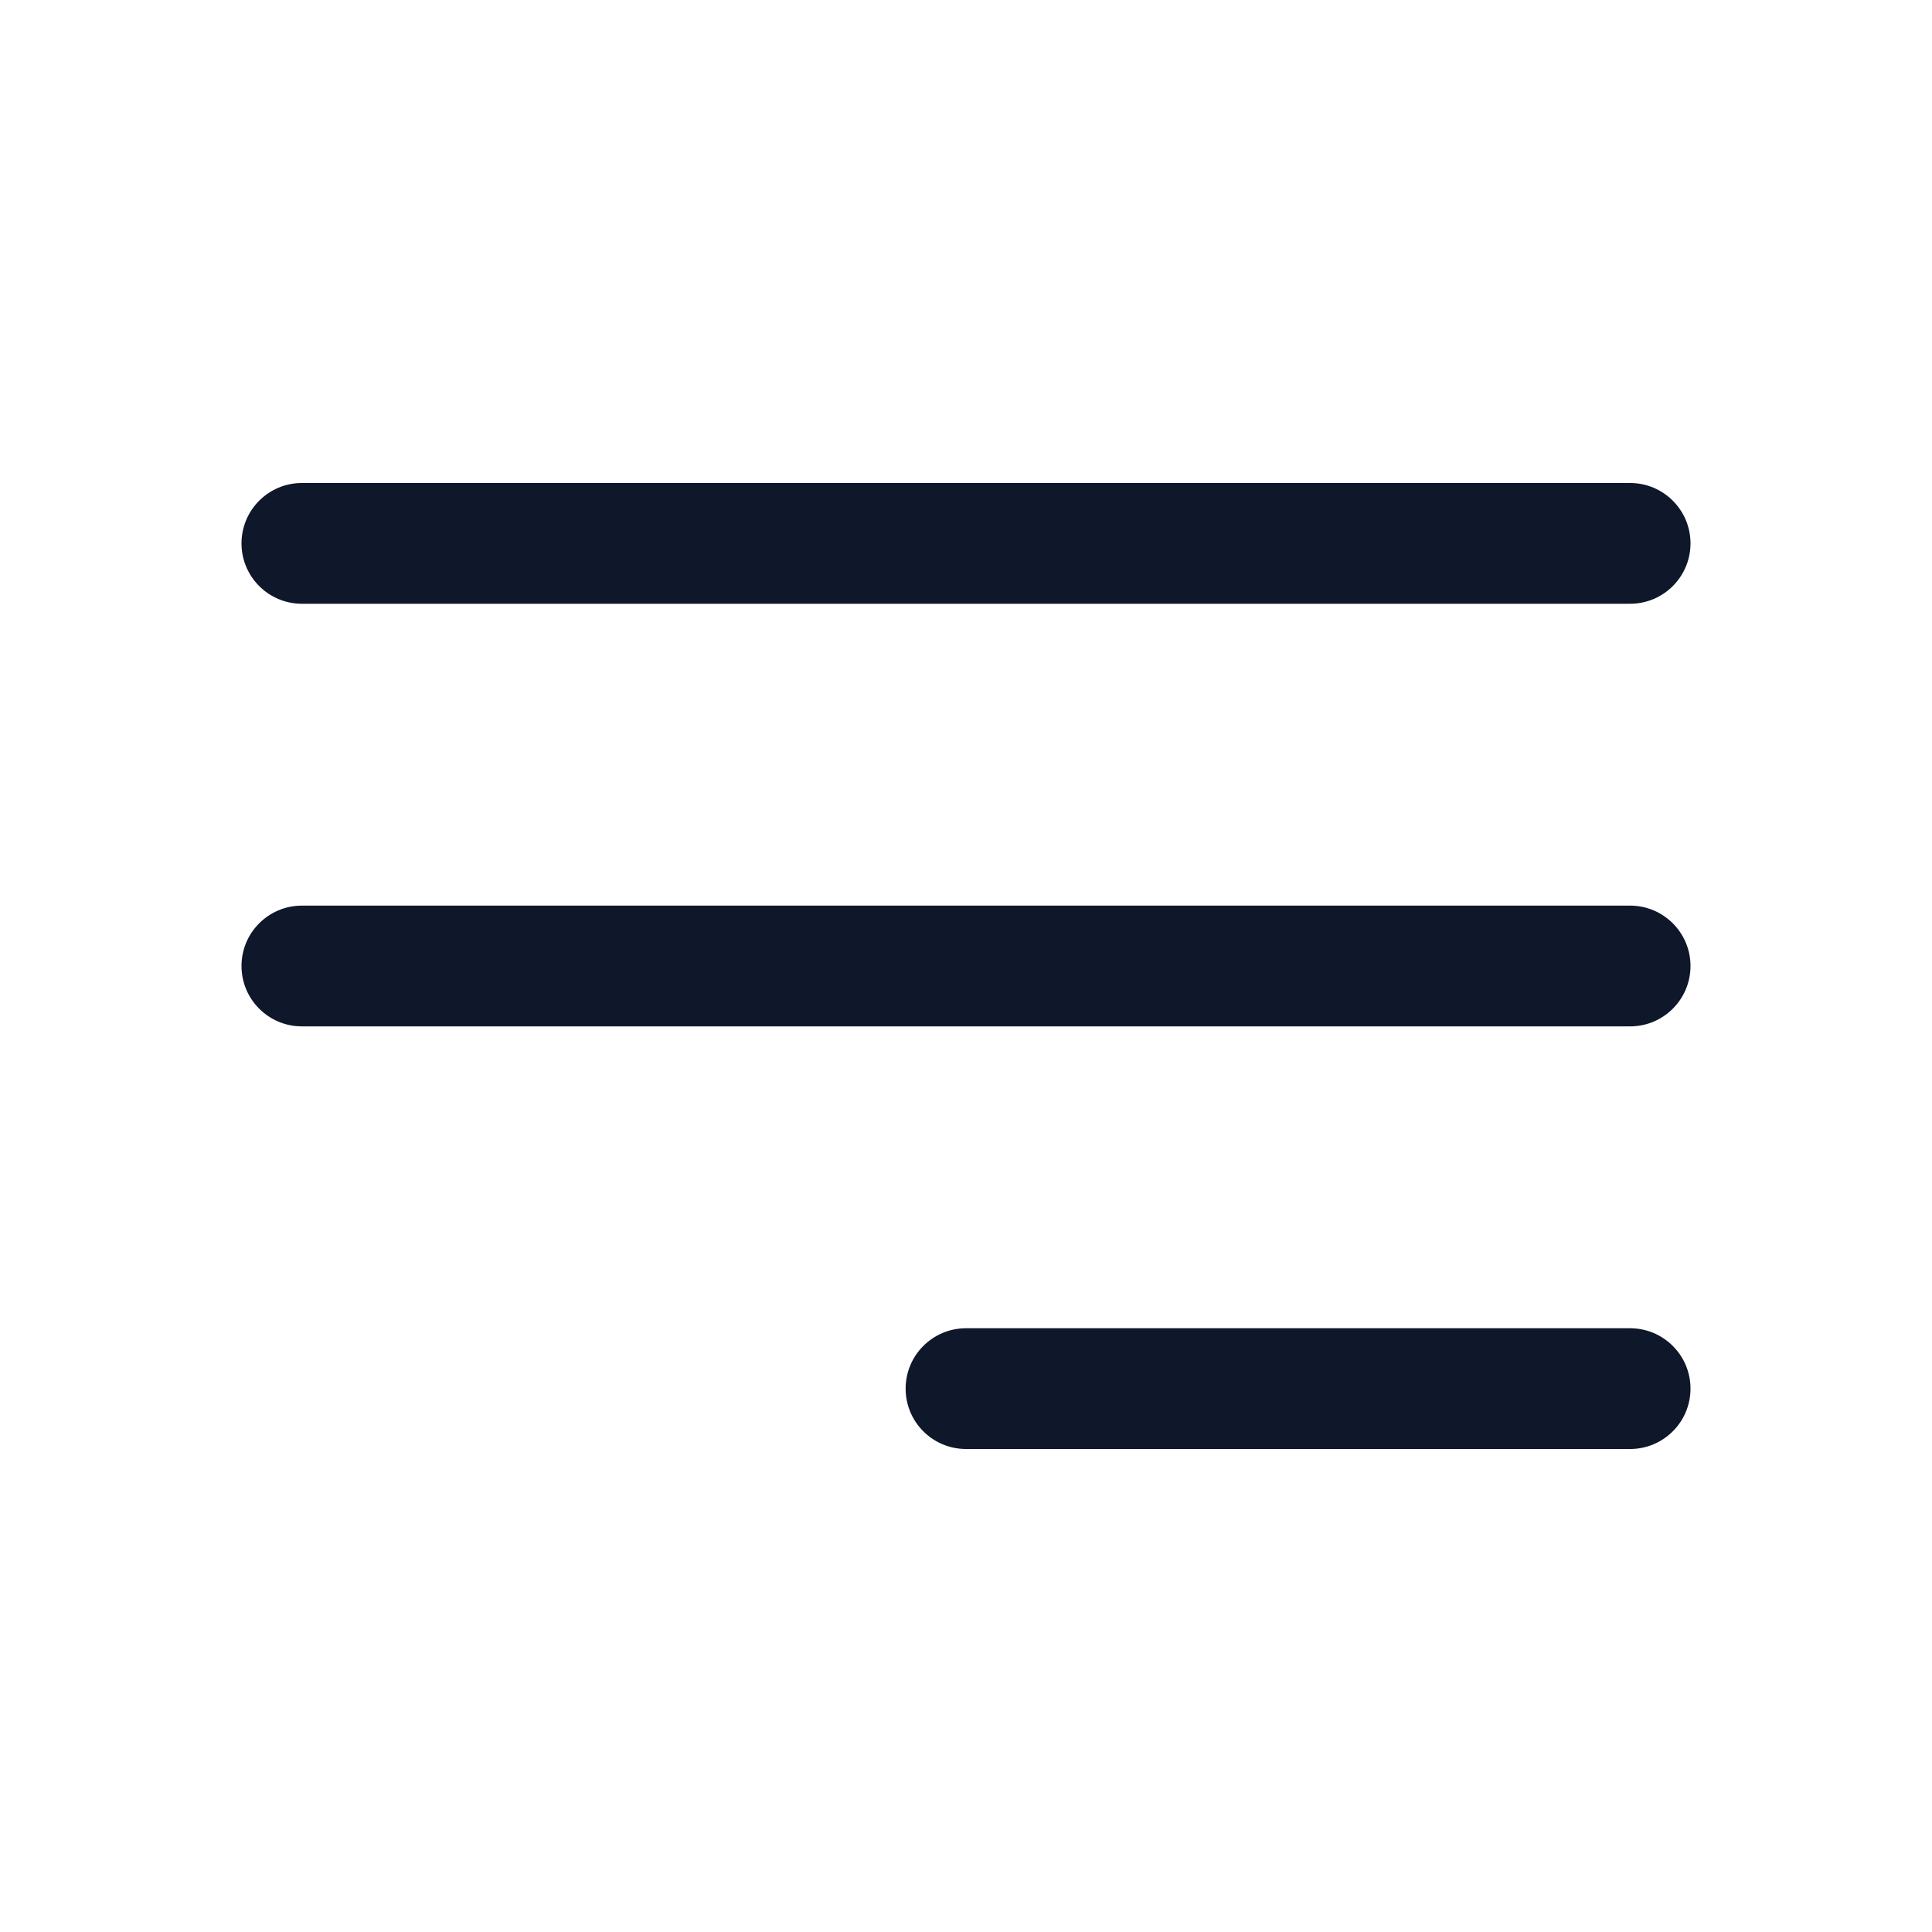 <?xml version="1.0" encoding="UTF-8"?>
<svg preserveAspectRatio="xMidYMid slice" xmlns="http://www.w3.org/2000/svg" width="68px" height="68px" viewBox="0 0 24 24" fill="none">
  <path fill-rule="evenodd" clip-rule="evenodd" d="M3 6.75C3 6.336 3.336 6 3.75 6H20.25C20.664 6 21 6.336 21 6.75C21 7.164 20.664 7.5 20.25 7.5H3.75C3.336 7.5 3 7.164 3 6.75ZM3 12C3 11.586 3.336 11.25 3.75 11.25H20.25C20.664 11.25 21 11.586 21 12C21 12.414 20.664 12.75 20.25 12.75H3.75C3.336 12.75 3 12.414 3 12ZM11.25 17.25C11.25 16.836 11.586 16.5 12 16.5H20.25C20.664 16.5 21 16.836 21 17.25C21 17.664 20.664 18 20.25 18H12C11.586 18 11.25 17.664 11.25 17.25Z" fill="#0F172A"></path>
</svg>
